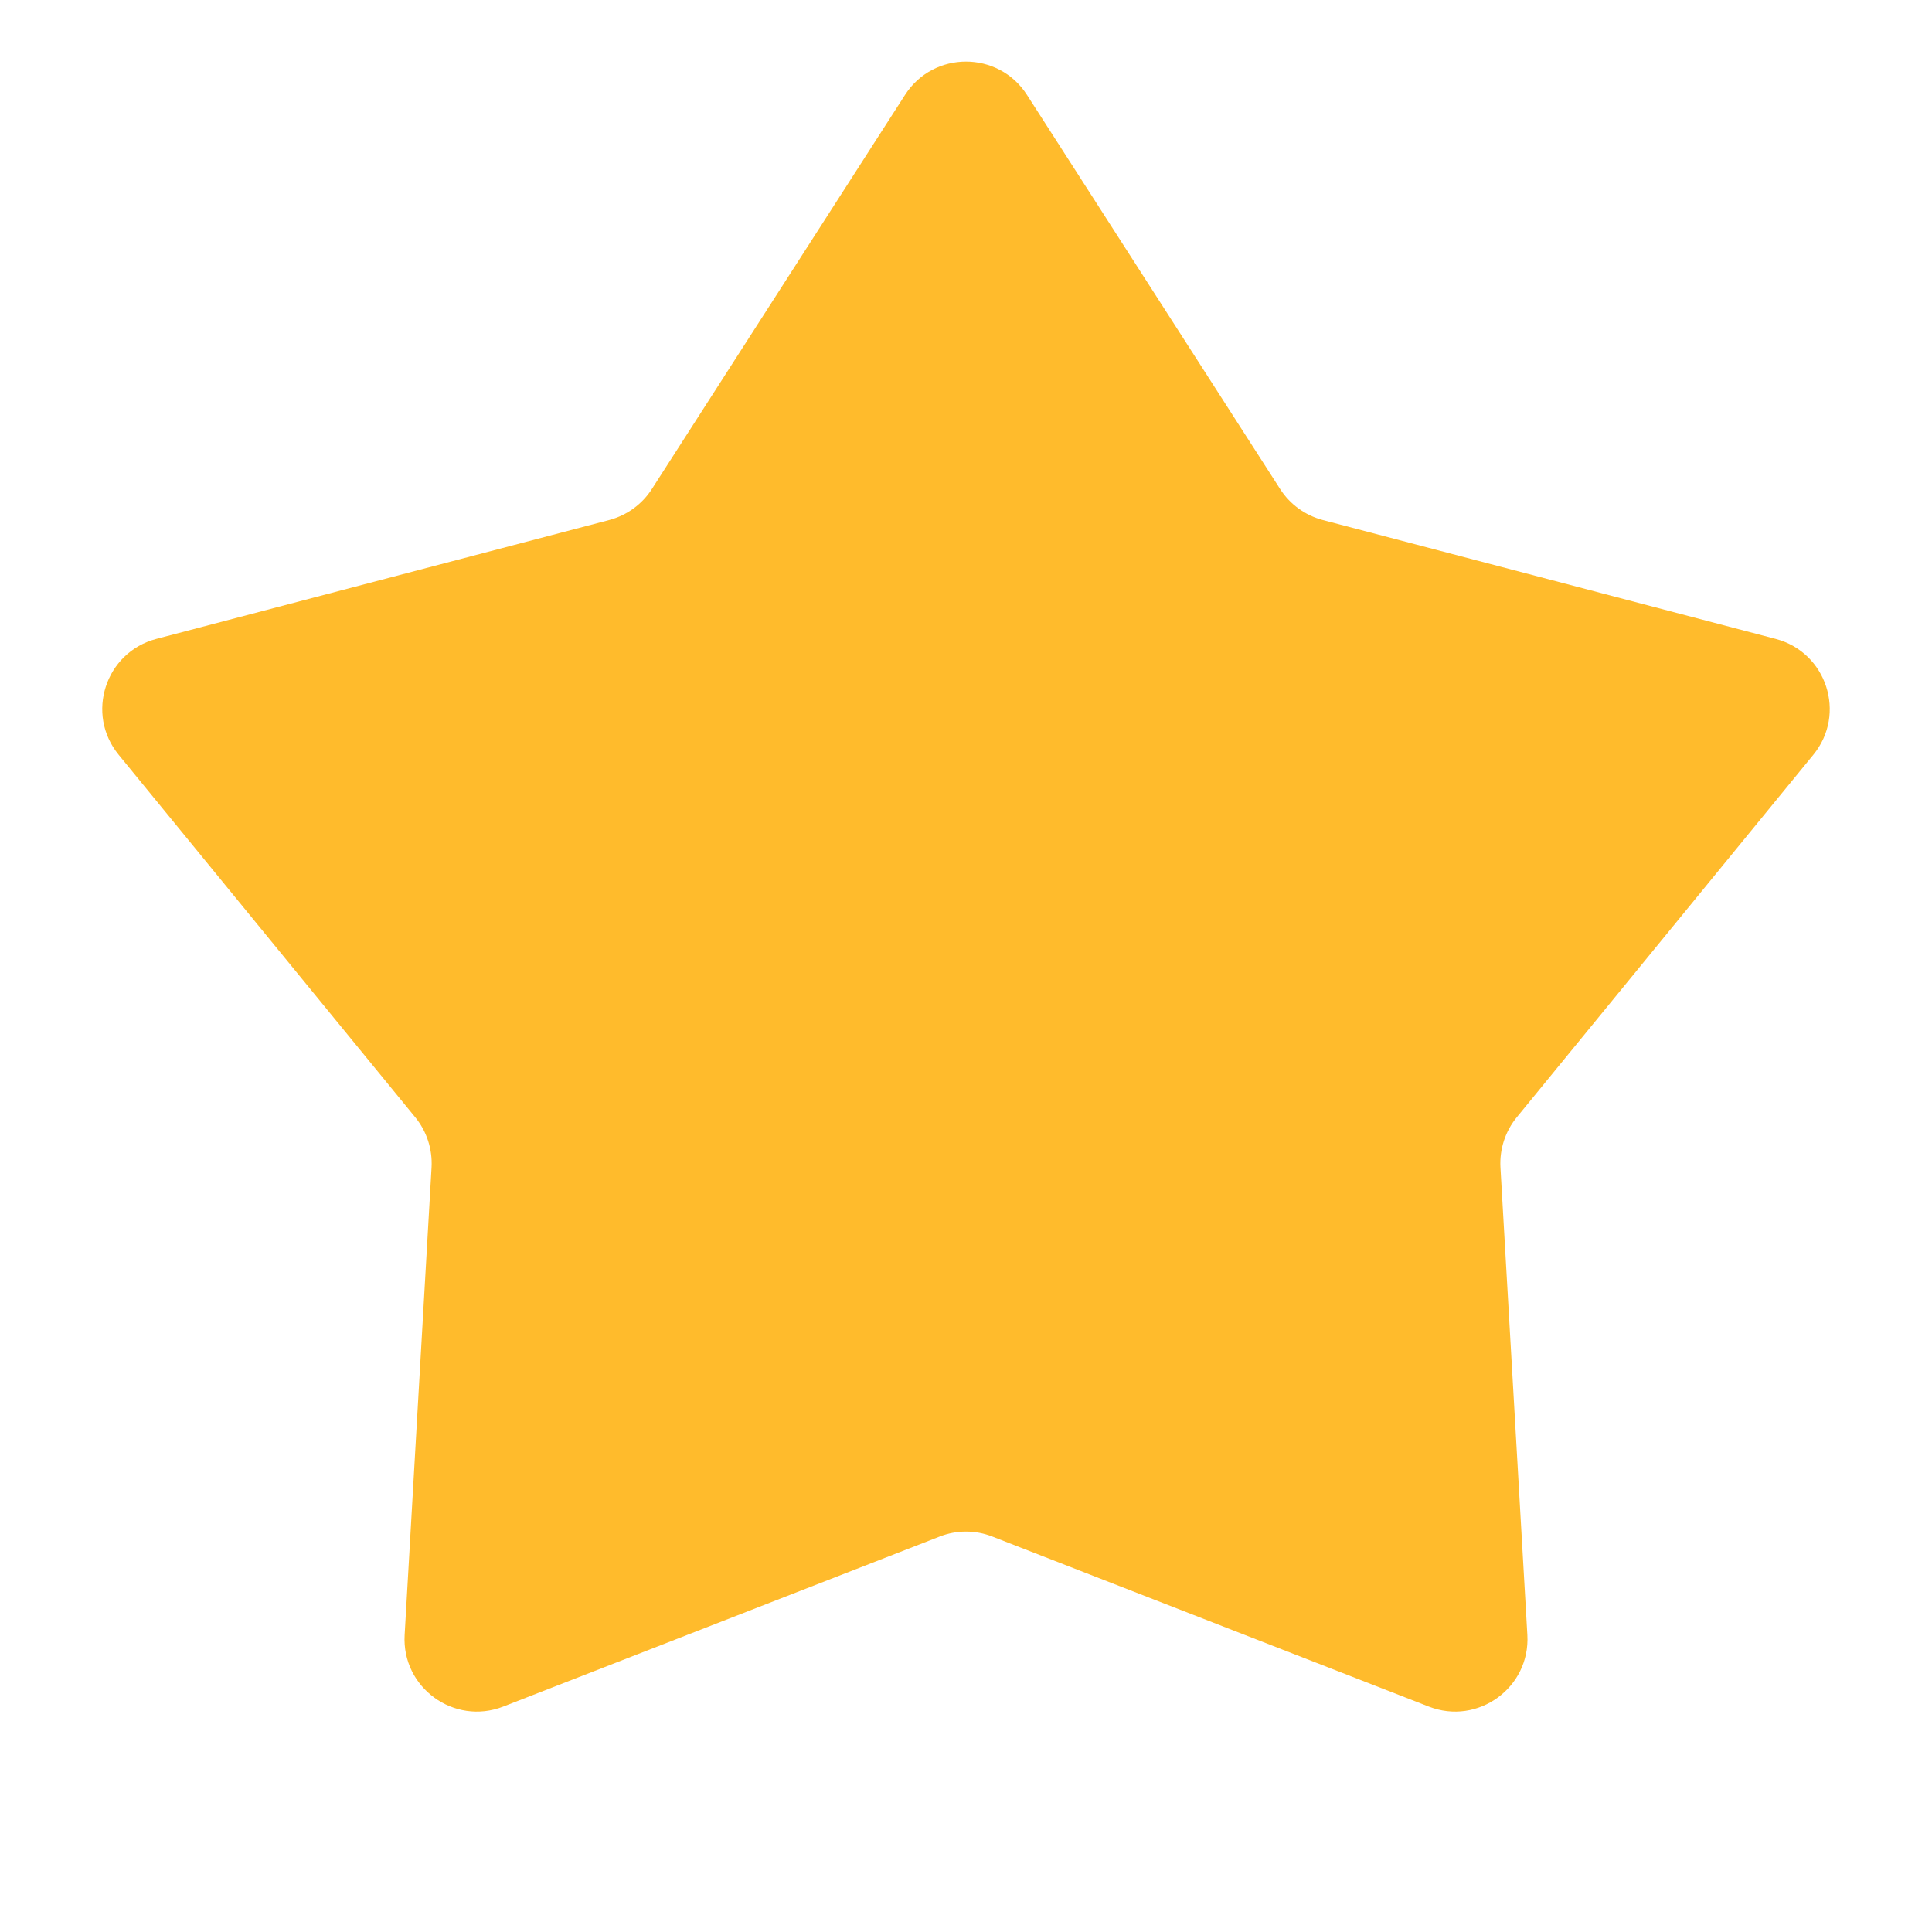 <svg width="16" height="16" viewBox="0 0 16 16" fill="none" xmlns="http://www.w3.org/2000/svg">
<path d="M7.495 0.786C7.731 0.418 8.269 0.418 8.505 0.786L10.601 4.049C10.682 4.176 10.808 4.267 10.953 4.306L14.705 5.291C15.128 5.402 15.294 5.913 15.017 6.251L12.561 9.253C12.466 9.369 12.418 9.517 12.426 9.667L12.649 13.54C12.674 13.976 12.239 14.292 11.832 14.133L8.218 12.725C8.078 12.67 7.922 12.67 7.782 12.725L4.168 14.133C3.761 14.292 3.326 13.976 3.351 13.54L3.574 9.667C3.582 9.517 3.534 9.369 3.439 9.253L0.983 6.251C0.706 5.913 0.872 5.402 1.295 5.291L5.047 4.306C5.192 4.267 5.318 4.176 5.399 4.049L7.495 0.786Z" fill="#FFBB2C"/>
</svg>
